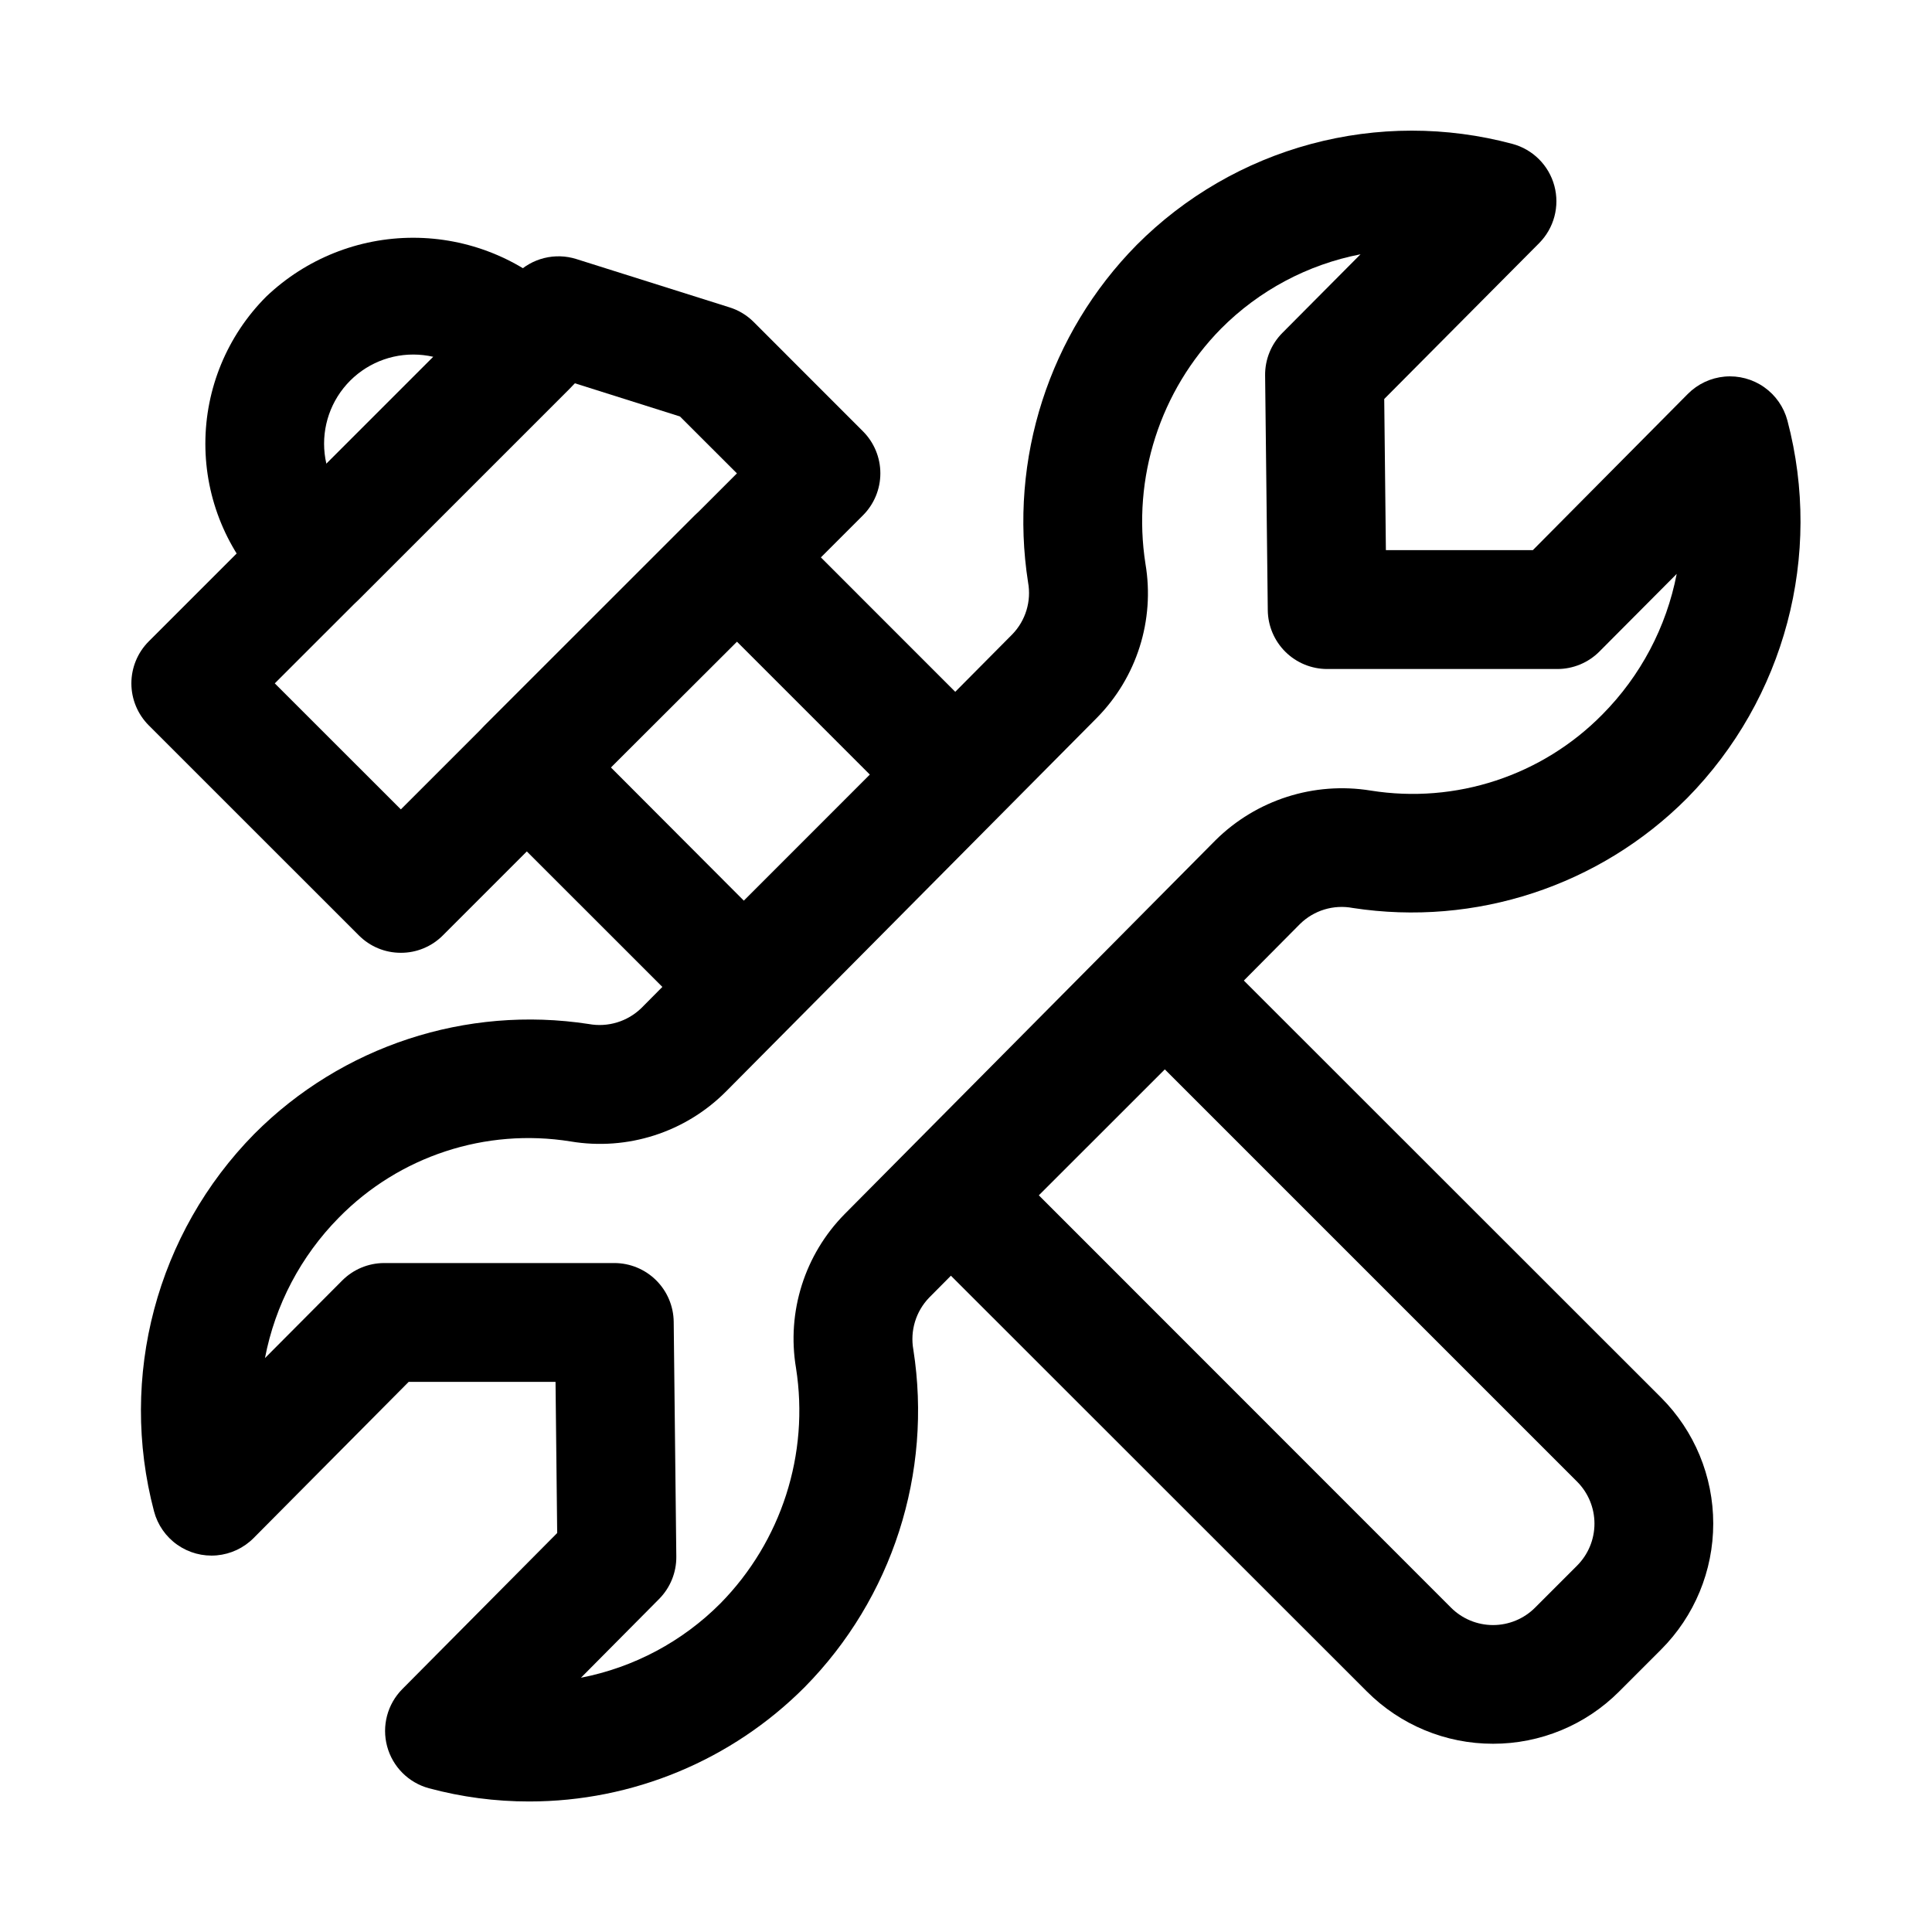 <?xml version="1.0" encoding="UTF-8"?>
<!-- Uploaded to: SVG Repo, www.svgrepo.com, Generator: SVG Repo Mixer Tools -->
<svg fill="#000000" width="800px" height="800px" version="1.1" viewBox="144 144 512 512" xmlns="http://www.w3.org/2000/svg">
 <g>
  <path d="m284.25 621.41c-8.965 0.008-17.891-1.168-26.547-3.496-5.418-1.457-9.648-5.688-11.109-11.105-1.461-5.418 0.074-11.203 4.023-15.184l41.043-41.359-0.438-40.055h-38.918l-41.094 41.391c-2.617 2.633-6.078 4.258-9.777 4.586-3.699 0.328-7.394-0.664-10.434-2.797-3.039-2.133-5.227-5.269-6.176-8.859-9.438-35.699 0.668-73.727 26.578-100.04 23.207-23.297 56.137-34.109 88.637-29.113 5.059 0.926 10.25-0.652 13.934-4.234l98.305-99.047c3.531-3.648 5.086-8.777 4.172-13.773-5.113-32.688 5.57-65.863 28.797-89.426 12.777-12.82 28.711-22.047 46.191-26.746 17.48-4.699 35.891-4.707 53.375-0.02 5.418 1.457 9.652 5.688 11.109 11.105 1.461 5.418-0.074 11.203-4.023 15.188l-41.062 41.312 0.441 40.051h38.949l41.062-41.391c2.617-2.637 6.082-4.266 9.781-4.598 3.703-0.328 7.402 0.664 10.441 2.797 3.043 2.137 5.231 5.277 6.18 8.871 9.426 35.699-0.676 73.723-26.574 100.04-23.203 23.293-56.133 34.109-88.625 29.113-5.066-0.961-10.285 0.621-13.965 4.234l-98.305 99.047c-3.519 3.656-5.07 8.781-4.172 13.773 5.113 32.688-5.57 65.867-28.797 89.43-19.336 19.406-45.609 30.312-73.004 30.305zm-38.543-142.69h61.086c4.148 0 8.125 1.633 11.074 4.551 2.945 2.914 4.625 6.875 4.672 11.02l0.691 62.203v0.004c0.047 4.219-1.605 8.277-4.582 11.27l-20.688 20.848c14.012-2.723 26.883-9.582 36.953-19.695 16.184-16.445 23.621-39.586 20.039-62.379-2.508-14.895 2.297-30.082 12.91-40.824l98.262-99.047c10.82-10.711 26.109-15.602 41.137-13.16 22.527 3.598 45.402-3.922 61.402-20.184 10.105-10.191 16.953-23.148 19.68-37.238l-20.469 20.562h0.004c-2.961 2.977-6.984 4.648-11.18 4.644h-60.977c-4.144 0-8.125-1.633-11.074-4.551-2.945-2.914-4.625-6.875-4.672-11.02l-0.707-62.219c-0.051-4.219 1.594-8.281 4.566-11.273l20.719-20.844c-14.012 2.715-26.883 9.578-36.953 19.695-16.18 16.438-23.617 39.57-20.039 62.359 2.512 14.902-2.301 30.102-12.926 40.84l-98.305 99.047h-0.004c-10.77 10.785-26.094 15.688-41.121 13.164-22.531-3.625-45.418 3.898-61.402 20.184-10.07 10.199-16.887 23.156-19.586 37.234l20.469-20.562c2.922-2.934 6.879-4.594 11.02-4.629z"/>
  <path d="m341.12 420.61c-4.176-0.004-8.18-1.664-11.133-4.613l-57.512-57.5c-2.953-2.953-4.609-6.957-4.609-11.129 0-4.176 1.656-8.18 4.609-11.133l55.672-55.656c3.008-2.844 6.988-4.426 11.129-4.426 4.141 0 8.125 1.582 11.133 4.426l57.465 57.484c2.949 2.953 4.609 6.957 4.609 11.129 0 4.176-1.66 8.18-4.609 11.133l-55.656 55.672c-2.945 2.945-6.934 4.602-11.098 4.613zm-35.234-73.242 35.234 35.312 33.395-33.41-35.219-35.219z"/>
  <path d="m227.96 307.45c-4.168 0-8.168-1.652-11.117-4.594l-2.297-2.281v-0.004c-10.328-10.344-16.125-24.363-16.125-38.98s5.797-28.637 16.125-38.984c10.496-10.012 24.441-15.598 38.949-15.598s28.457 5.586 38.949 15.598l2.297 2.281 0.004 0.004c2.961 2.953 4.625 6.965 4.625 11.145 0 4.184-1.664 8.195-4.625 11.148l-55.656 55.656c-2.953 2.949-6.957 4.609-11.129 4.609zm25.613-69.492c-7.211-0.023-14.039 3.254-18.535 8.891-4.496 5.637-6.168 13.02-4.543 20.047l28.34-28.34h-0.004c-1.723-0.391-3.488-0.594-5.258-0.598z"/>
  <path d="m250.23 396.5c-4.18 0.012-8.188-1.652-11.133-4.613l-55.672-55.656c-2.949-2.953-4.609-6.957-4.609-11.129 0-4.176 1.66-8.18 4.609-11.133l97.426-97.406c2.031-2.043 4.582-3.488 7.379-4.18 2.797-0.691 5.727-0.602 8.477 0.258l40.637 12.816h-0.004c2.414 0.754 4.606 2.082 6.394 3.871l28.953 28.969c2.957 2.953 4.617 6.961 4.617 11.141 0 4.18-1.66 8.184-4.617 11.137l-111.32 111.31-0.004 0.004c-2.945 2.961-6.953 4.625-11.129 4.613zm-33.41-71.398 33.41 33.395 89.062-89.047-15.098-15.082-27.836-8.789z"/>
  <path d="m539.66 606.11c-12.527 0.016-24.543-4.961-33.395-13.824l-120.44-120.38c-2.949-2.953-4.609-6.957-4.609-11.133 0-4.172 1.66-8.176 4.609-11.129l55.672-55.656c2.953-2.953 6.957-4.609 11.133-4.609 4.172 0 8.176 1.656 11.129 4.609l120.44 120.38c8.855 8.855 13.828 20.867 13.828 33.395 0 12.523-4.973 24.535-13.828 33.391l-11.133 11.133h0.004c-8.855 8.867-20.879 13.844-33.41 13.824zm-120.36-145.34 109.23 109.27c2.953 2.957 6.961 4.617 11.141 4.617s8.188-1.66 11.141-4.617l11.133-11.133h-0.004c2.953-2.953 4.609-6.957 4.609-11.129 0-4.176-1.656-8.18-4.609-11.133l-109.25-109.25z"/>
 </g>
</svg>